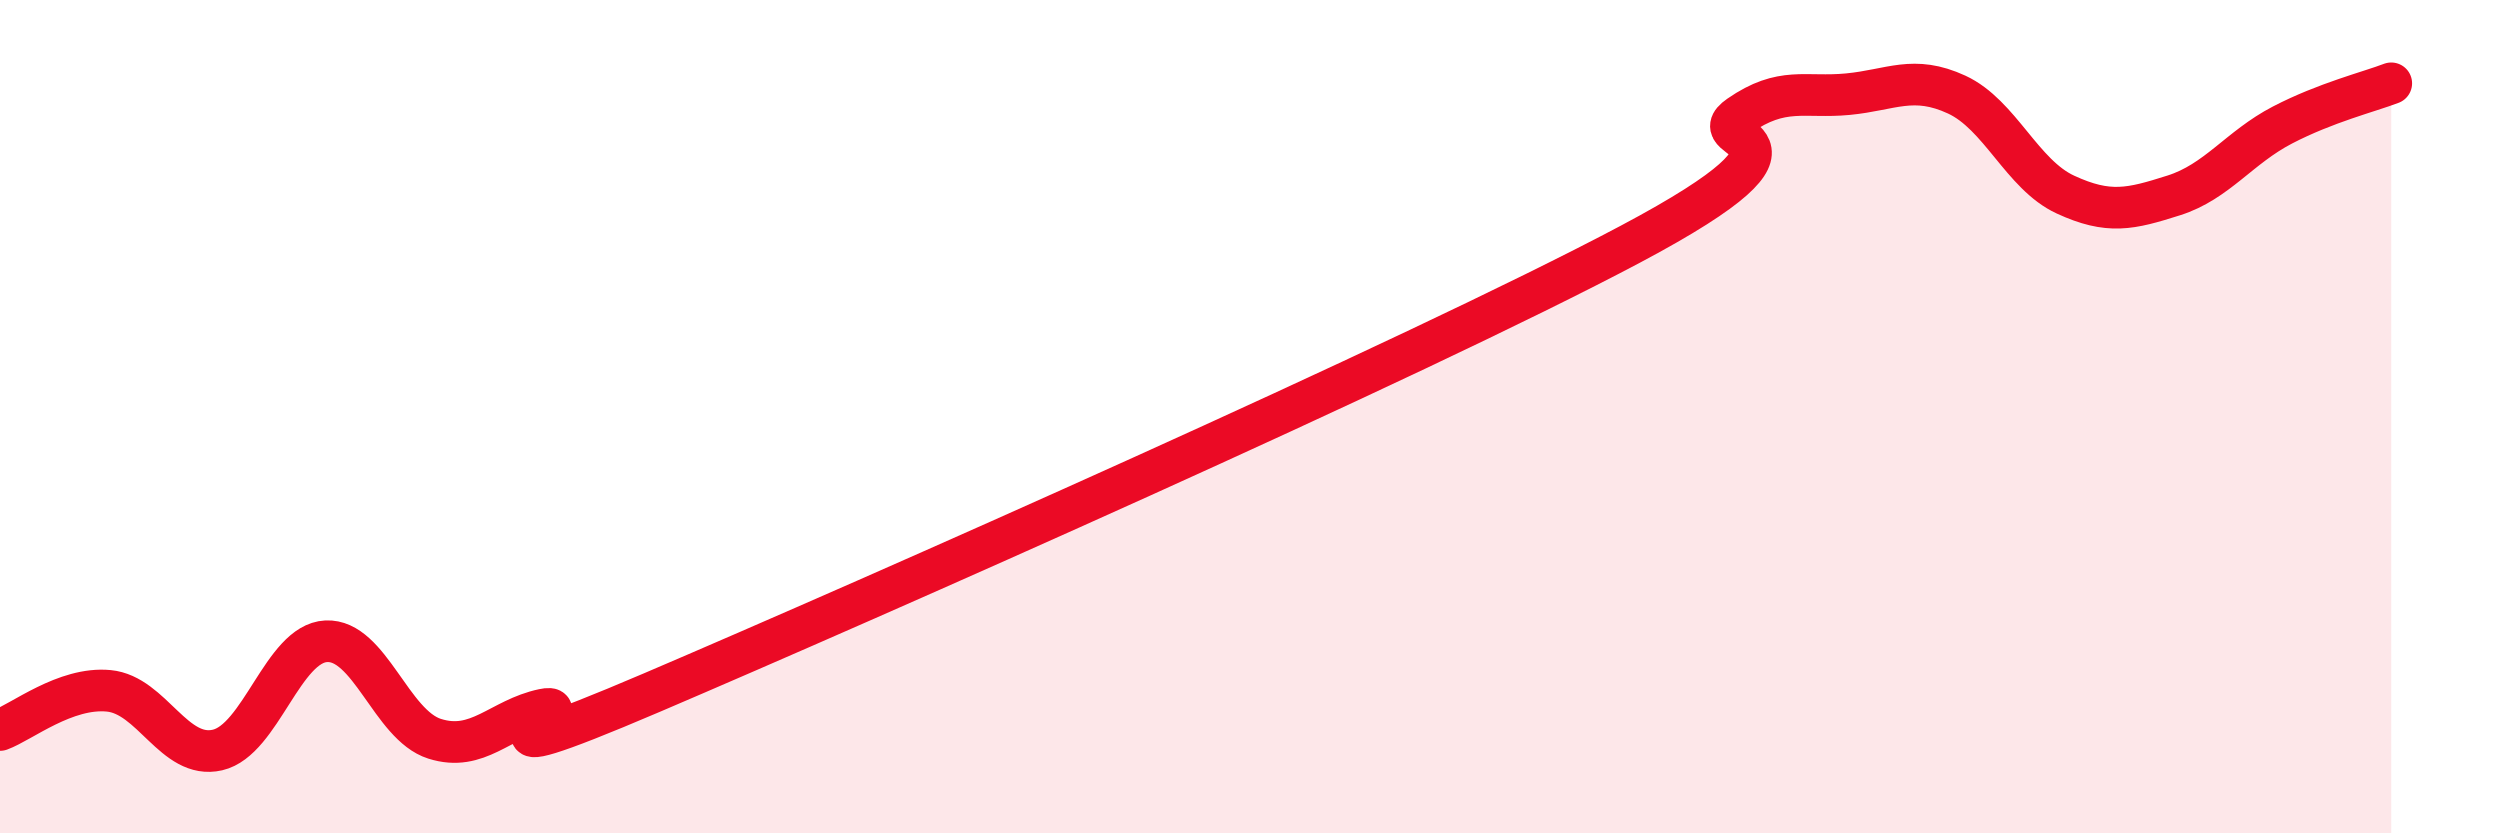 
    <svg width="60" height="20" viewBox="0 0 60 20" xmlns="http://www.w3.org/2000/svg">
      <path
        d="M 0,17.52 C 0.52,17.33 1.57,16.48 2.61,16.58 C 3.65,16.68 4.18,18.24 5.22,18 C 6.26,17.76 6.79,15.44 7.83,15.39 C 8.87,15.34 9.39,17.4 10.43,17.73 C 11.47,18.06 12,17.25 13.04,17.03 C 14.08,16.81 10.43,18.85 15.65,16.62 C 20.87,14.39 33.91,8.63 39.13,5.86 C 44.35,3.09 40.7,3.5 41.74,2.78 C 42.78,2.06 43.31,2.36 44.35,2.26 C 45.39,2.16 45.92,1.79 46.96,2.27 C 48,2.75 48.53,4.19 49.57,4.67 C 50.61,5.15 51.13,5.02 52.17,4.69 C 53.21,4.36 53.74,3.54 54.78,3 C 55.82,2.46 56.87,2.2 57.39,2L57.39 20L0 20Z"
        fill="#EB0A25"
        opacity="0.1"
        stroke-linecap="round"
        stroke-linejoin="round"
      />
      <path
        d="M 0,17.52 C 0.52,17.33 1.57,16.48 2.61,16.58 C 3.65,16.68 4.18,18.24 5.22,18 C 6.26,17.76 6.79,15.44 7.83,15.39 C 8.87,15.34 9.39,17.4 10.43,17.73 C 11.47,18.06 12,17.25 13.04,17.03 C 14.08,16.81 10.43,18.85 15.65,16.62 C 20.87,14.39 33.91,8.63 39.13,5.86 C 44.35,3.09 40.7,3.5 41.74,2.78 C 42.78,2.06 43.31,2.36 44.35,2.26 C 45.39,2.16 45.92,1.79 46.96,2.27 C 48,2.75 48.53,4.19 49.57,4.67 C 50.61,5.15 51.13,5.02 52.17,4.69 C 53.21,4.36 53.74,3.54 54.78,3 C 55.82,2.46 56.87,2.2 57.39,2"
        stroke="#EB0A25"
        stroke-width="1"
        fill="none"
        stroke-linecap="round"
        stroke-linejoin="round"
      />
    </svg>
  